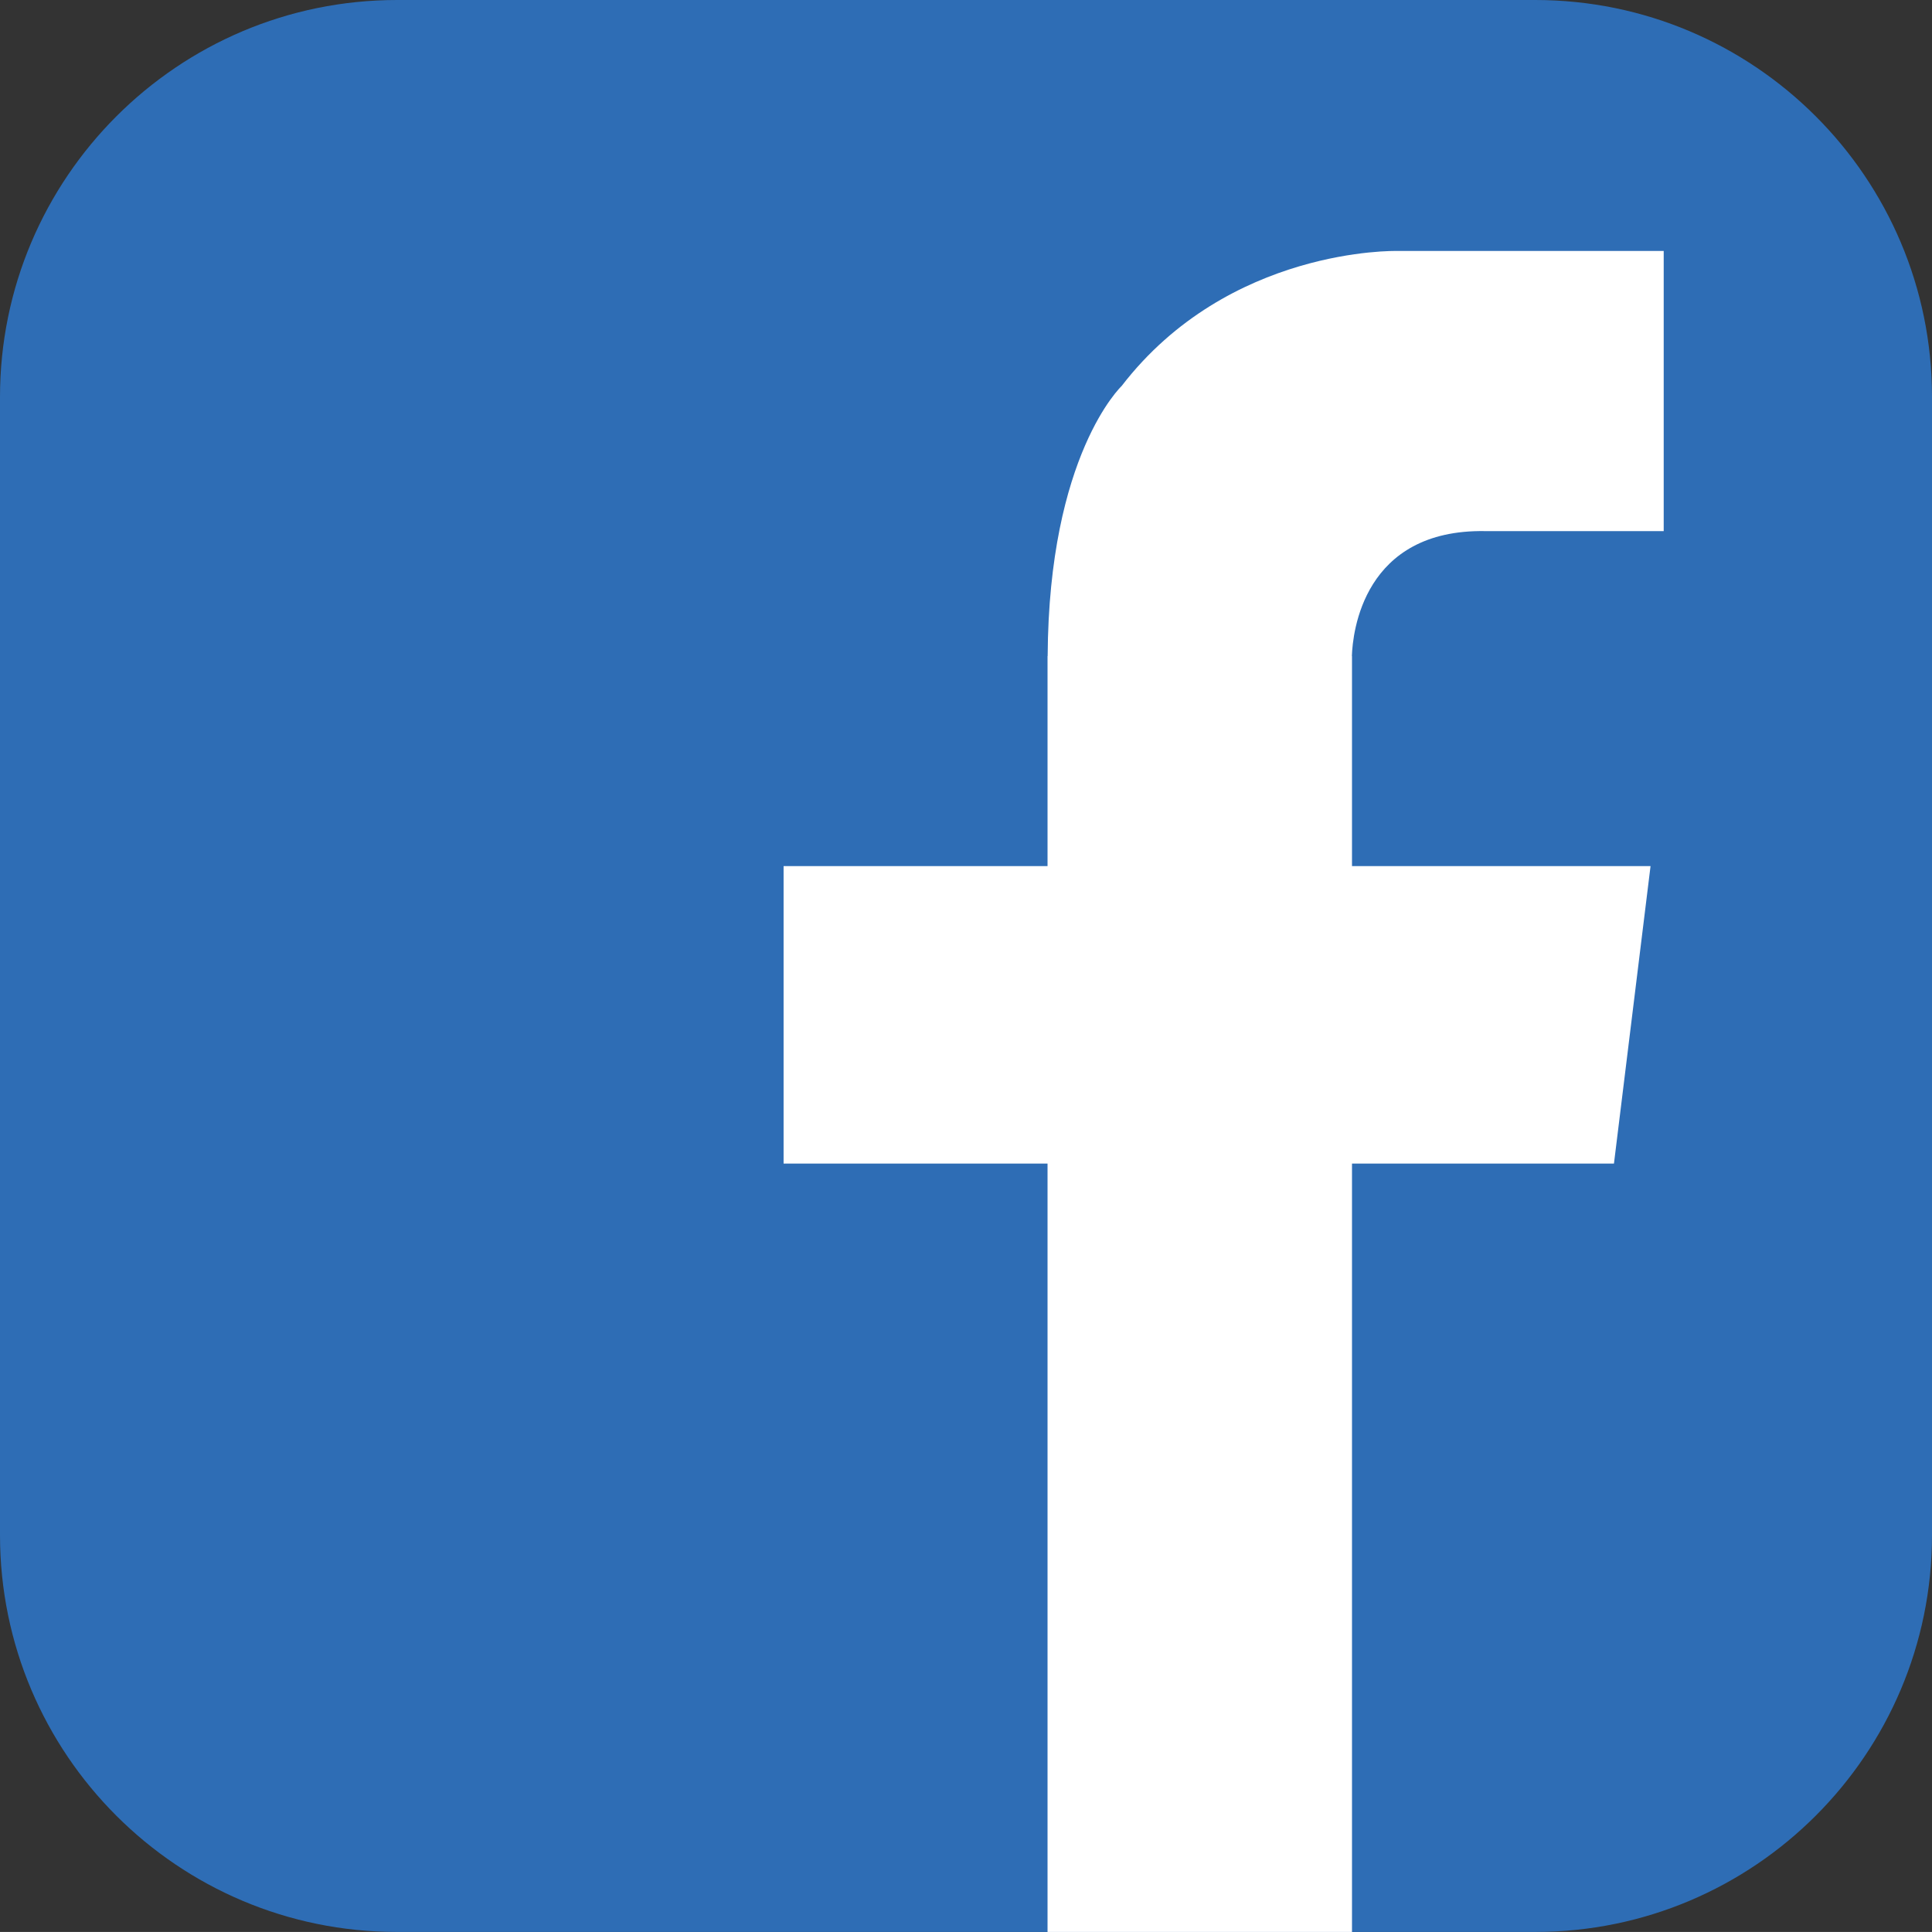 <?xml version="1.0" encoding="UTF-8"?><svg id="_レイヤー_2" xmlns="http://www.w3.org/2000/svg" width="32.001" height="32" viewBox="0 0 32.001 32"><rect x="0" y="0" width="32.001" height="32" fill="#333333" stroke="none"/><defs><style>.cls-1{fill:#2e6db5;}.cls-1,.cls-2{stroke-width:0px;}.cls-2{fill:#fff;}</style></defs><g id="header"><path id="SVGID" class="cls-1" d="M6.577,0h18.851c3.628,0,6.573,2.945,6.573,6.573v18.856c0,3.627-2.945,6.571-6.571,6.571H6.573c-3.628,0-6.573-2.945-6.573-6.573V6.577C0,2.947,2.947,0,6.577,0Z"/><path class="cls-2" d="M24.606,8.797h2.951v-4.64h-4.424s-2.78-.069-4.555,2.237c0,0-1.207,1.137-1.225,4.473h-.002v3.479h-4.372v4.927h4.372v12.728h5.043v-12.728h4.339l.606-4.927h-4.945v-3.479h-.002c.013-.389.187-2.106,2.213-2.07"/></g></svg>